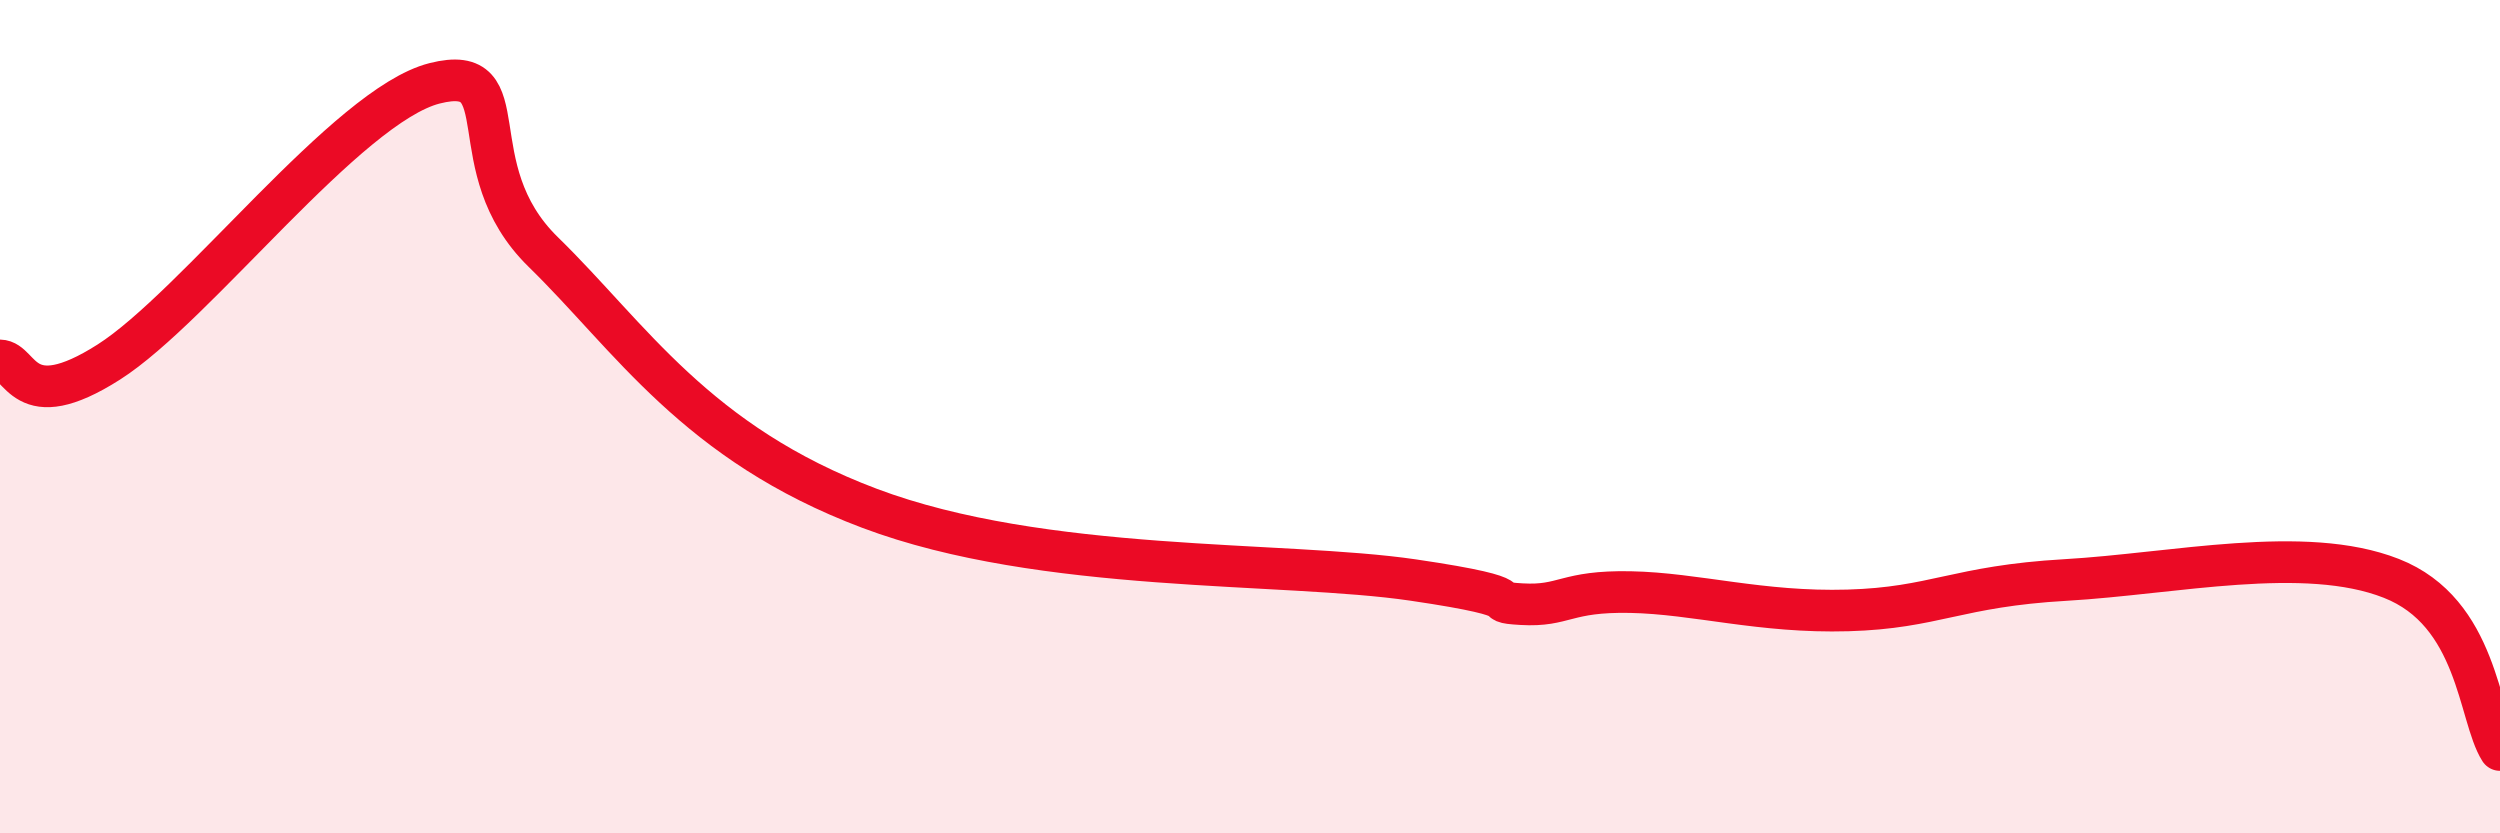 
    <svg width="60" height="20" viewBox="0 0 60 20" xmlns="http://www.w3.org/2000/svg">
      <path
        d="M 0,8.65 C 0.52,8.66 0.52,10.02 2.61,8.69 C 4.7,7.36 8.34,2.53 10.43,2 C 12.52,1.47 10.95,4.01 13.04,6.05 C 15.13,8.09 16.7,10.63 20.87,12.2 C 25.04,13.77 30.78,13.46 33.91,13.92 C 37.04,14.38 35.48,14.44 36.52,14.5 C 37.56,14.56 37.56,14.18 39.13,14.21 C 40.7,14.24 42.26,14.71 44.35,14.65 C 46.44,14.59 46.96,14.07 49.57,13.92 C 52.18,13.77 55.3,13.06 57.39,13.88 C 59.48,14.7 59.48,17.18 60,18L60 20L0 20Z"
        fill="#EB0A25"
        opacity="0.1"
        stroke-linecap="round"
        stroke-linejoin="round"
      />
      <path
        d="M 0,8.65 C 0.52,8.66 0.52,10.02 2.61,8.69 C 4.7,7.36 8.34,2.53 10.43,2 C 12.52,1.47 10.95,4.01 13.04,6.05 C 15.13,8.09 16.7,10.63 20.87,12.2 C 25.04,13.77 30.78,13.46 33.91,13.92 C 37.04,14.38 35.48,14.44 36.52,14.5 C 37.56,14.56 37.56,14.18 39.13,14.21 C 40.7,14.24 42.26,14.71 44.35,14.65 C 46.44,14.59 46.96,14.07 49.57,13.92 C 52.18,13.77 55.3,13.06 57.39,13.88 C 59.48,14.7 59.48,17.18 60,18"
        stroke="#EB0A25"
        stroke-width="1"
        fill="none"
        stroke-linecap="round"
        stroke-linejoin="round"
      />
    </svg>
  